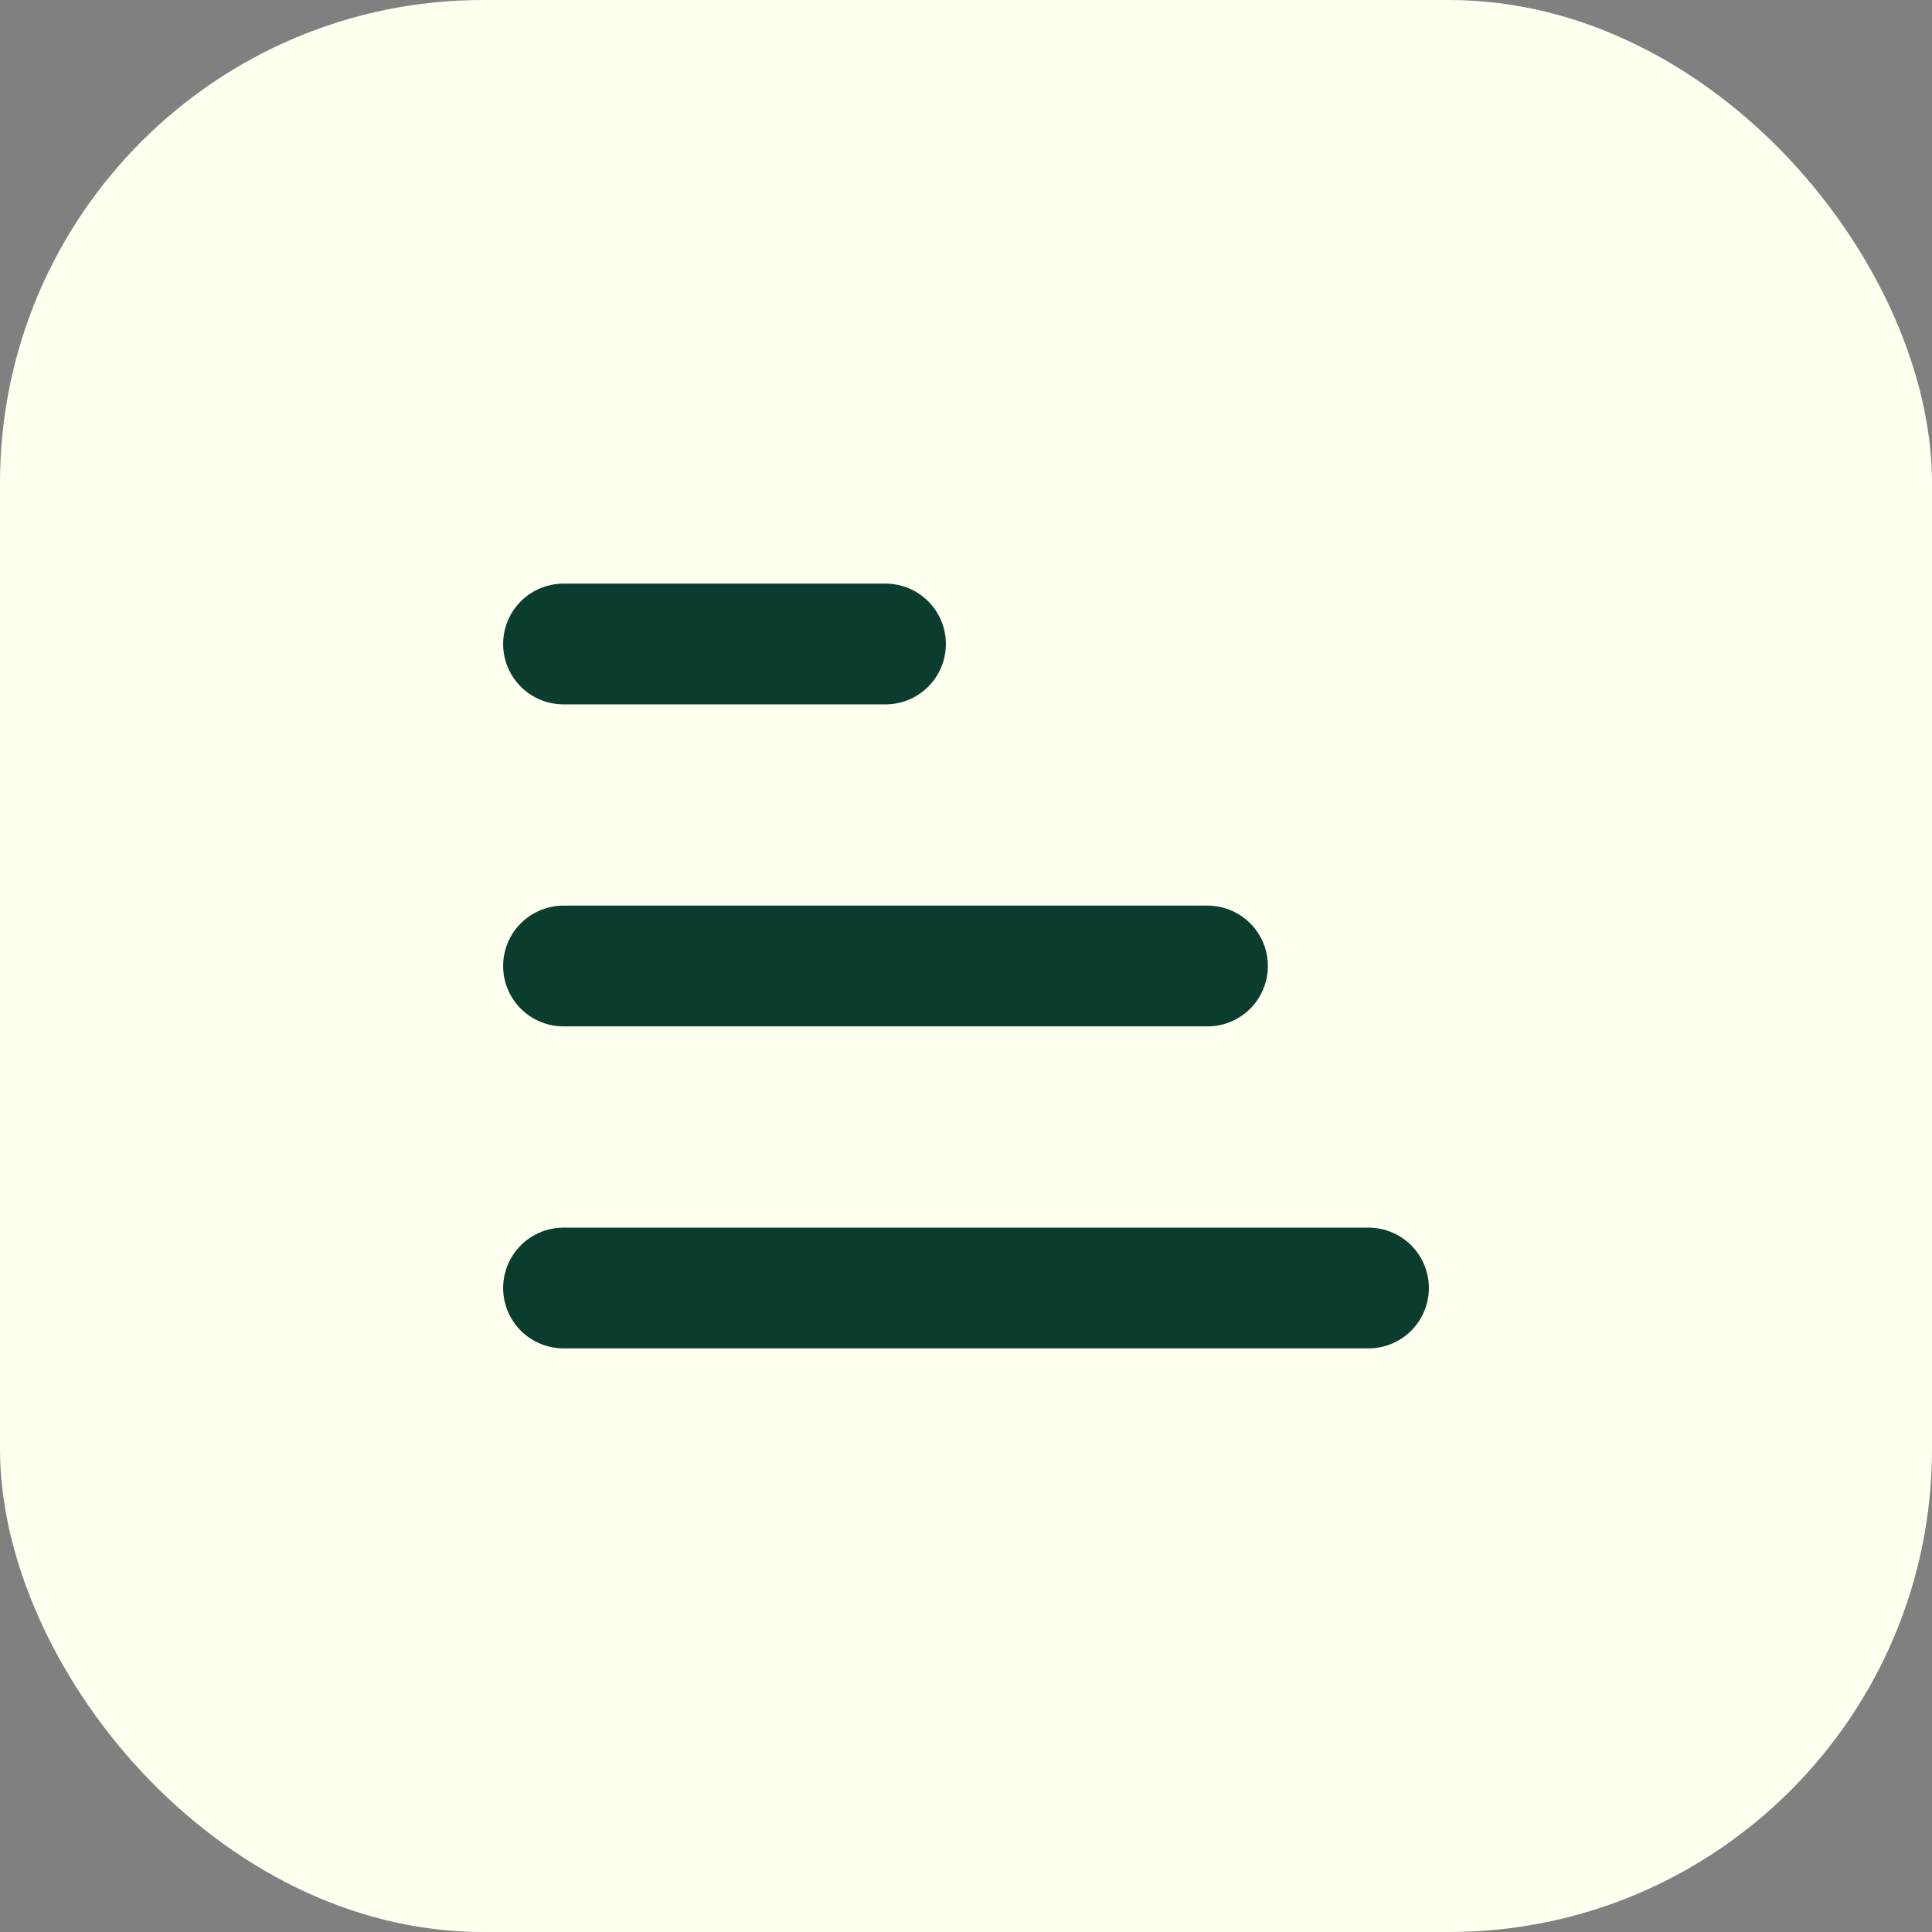 
                <svg xmlns="http://www.w3.org/2000/svg" viewBox="0 0 48 48">
                  <rect x="0" y="0" width="48" height="48" fill="#808080" stroke="none"/>
                  <rect width="48" height="48" rx="12" fill="#fffff0"/>
                  <path d="M14 32h20M14 24h16M14 16h8" stroke="#0b3d2e" stroke-width="3" stroke-linecap="round"/>
                </svg>
